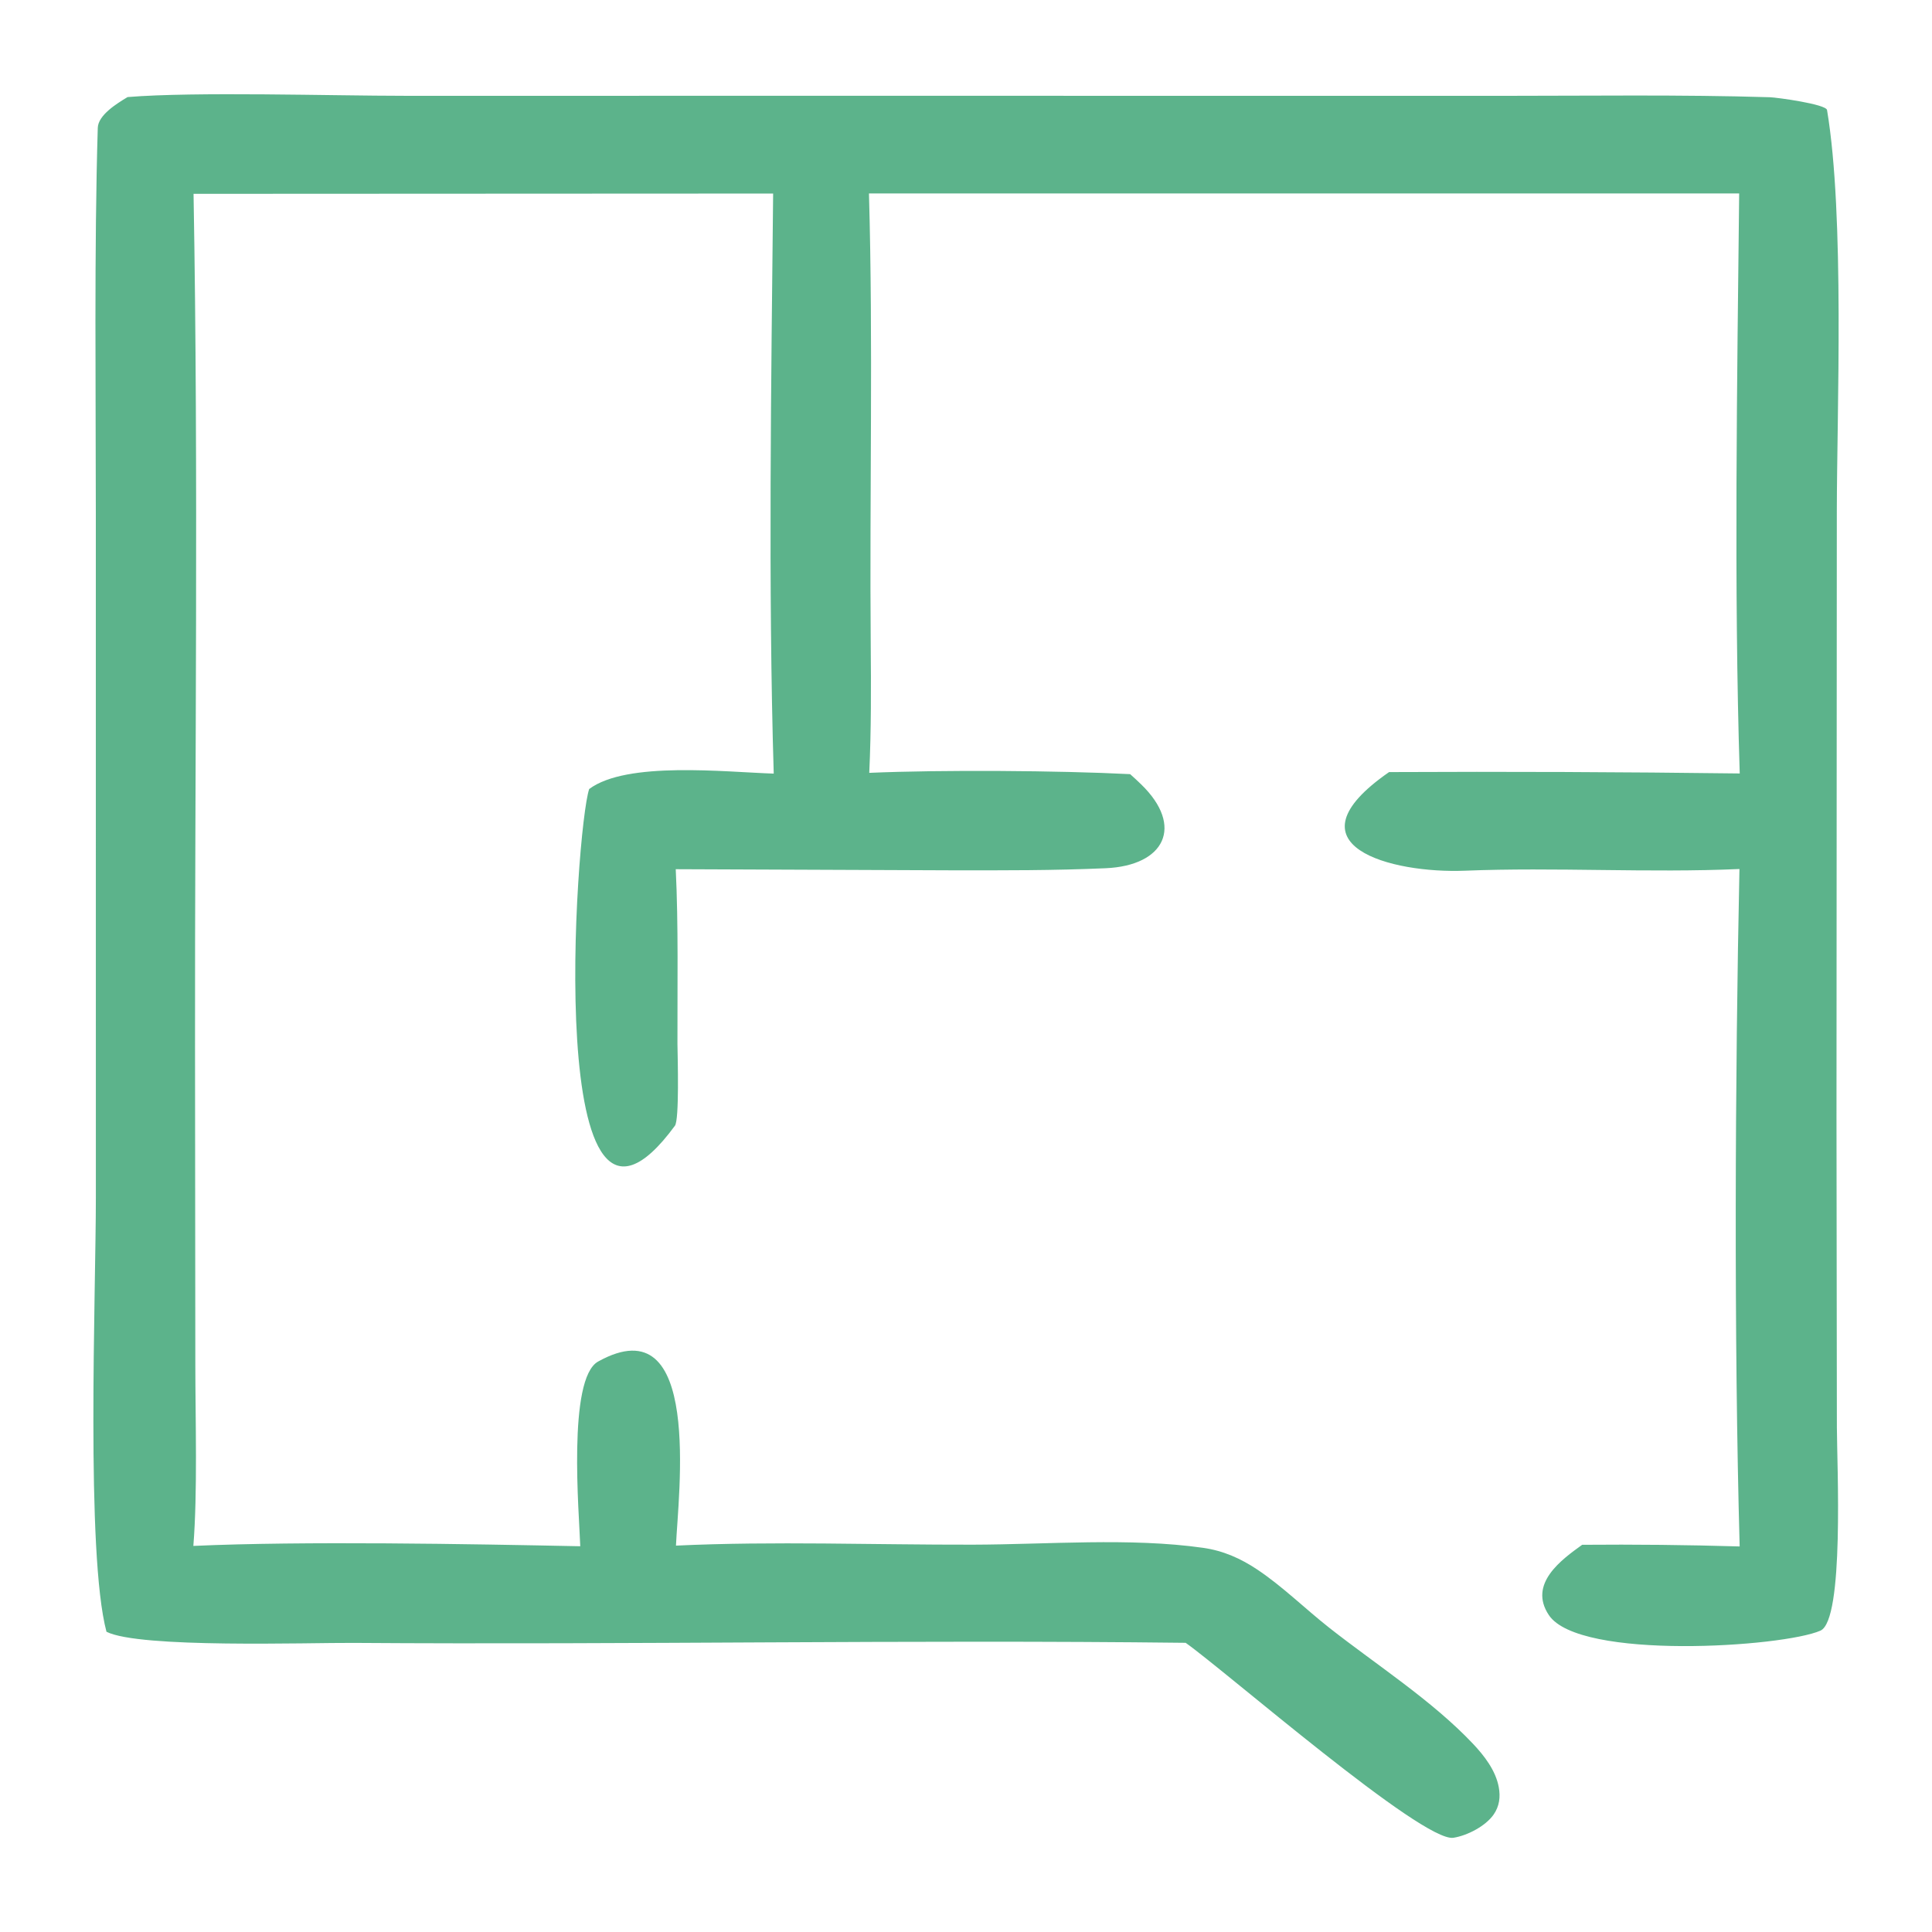 <?xml version="1.0" encoding="utf-8"?> <svg xmlns="http://www.w3.org/2000/svg" xmlns:xlink="http://www.w3.org/1999/xlink" width="110" height="110" viewBox="0 0 110 110"><path fill="#5CB38B" d="M7.264 5.527C11.103 5.21 18.933 5.456 23.064 5.455L54.63 5.454L85.387 5.457C90.459 5.457 95.706 5.381 100.769 5.536C101.179 5.55 103.968 5.931 104.024 6.265C105.033 12.267 104.587 23.498 104.581 29.074L104.562 63.565L104.584 81.252C104.591 83.42 105.015 92.241 103.648 92.842C101.513 93.781 89.92 94.543 88.188 91.96C86.987 90.169 88.931 88.783 90.082 87.954C93.071 87.928 96.06 87.96 99.049 88.048C98.722 76.244 98.786 61.302 99.037 49.478C93.892 49.708 88.542 49.367 83.407 49.574C79.241 49.743 73.038 48.152 79.089 43.959C85.744 43.927 92.399 43.953 99.053 44.038C98.719 33.583 98.907 21.54 99.021 11.015L49.475 11.014C49.718 19.548 49.504 28.143 49.576 36.686C49.597 39.106 49.604 41.586 49.492 44.003C53.563 43.825 60.307 43.87 64.346 44.077C64.559 44.266 64.767 44.459 64.971 44.657C67.437 47.048 66.309 49.285 62.957 49.433C59.993 49.564 57.139 49.556 54.18 49.552L38.474 49.489C38.63 52.644 38.563 56.248 38.571 59.438C38.585 60.275 38.681 63.749 38.427 64.095C30.867 74.394 32.774 47.164 33.546 44.923C35.69 43.324 41.282 43.957 44.053 44.046C43.733 33.528 43.911 21.599 44.019 11.02L11.02 11.036C11.305 27.056 11.088 43.562 11.104 59.619L11.121 77.695C11.123 80.85 11.252 84.968 11.009 88.018C17.257 87.734 26.727 87.908 33.038 88.037C32.976 86.183 32.298 78.496 34.056 77.519C40.019 74.208 38.611 85.124 38.487 88.001C44.08 87.738 49.79 87.96 55.396 87.947C59.623 87.938 64.335 87.535 68.5 88.127C69.65 88.291 70.639 88.731 71.6 89.374C73.039 90.338 74.322 91.608 75.686 92.681C78.364 94.787 81.524 96.809 83.858 99.275C84.507 99.961 85.157 100.8 85.333 101.751C85.436 102.308 85.372 102.834 85.043 103.31C84.583 103.974 83.537 104.512 82.754 104.635C80.993 104.912 69.752 95.121 67.506 93.535C51.735 93.348 35.903 93.651 20.127 93.54C17.605 93.522 7.931 93.858 6.062 92.905C4.879 88.448 5.459 73.671 5.458 68.171L5.456 29.191C5.457 22.557 5.36 14.02 5.567 7.28C5.589 6.548 6.656 5.892 7.264 5.527Z"></path></svg> 